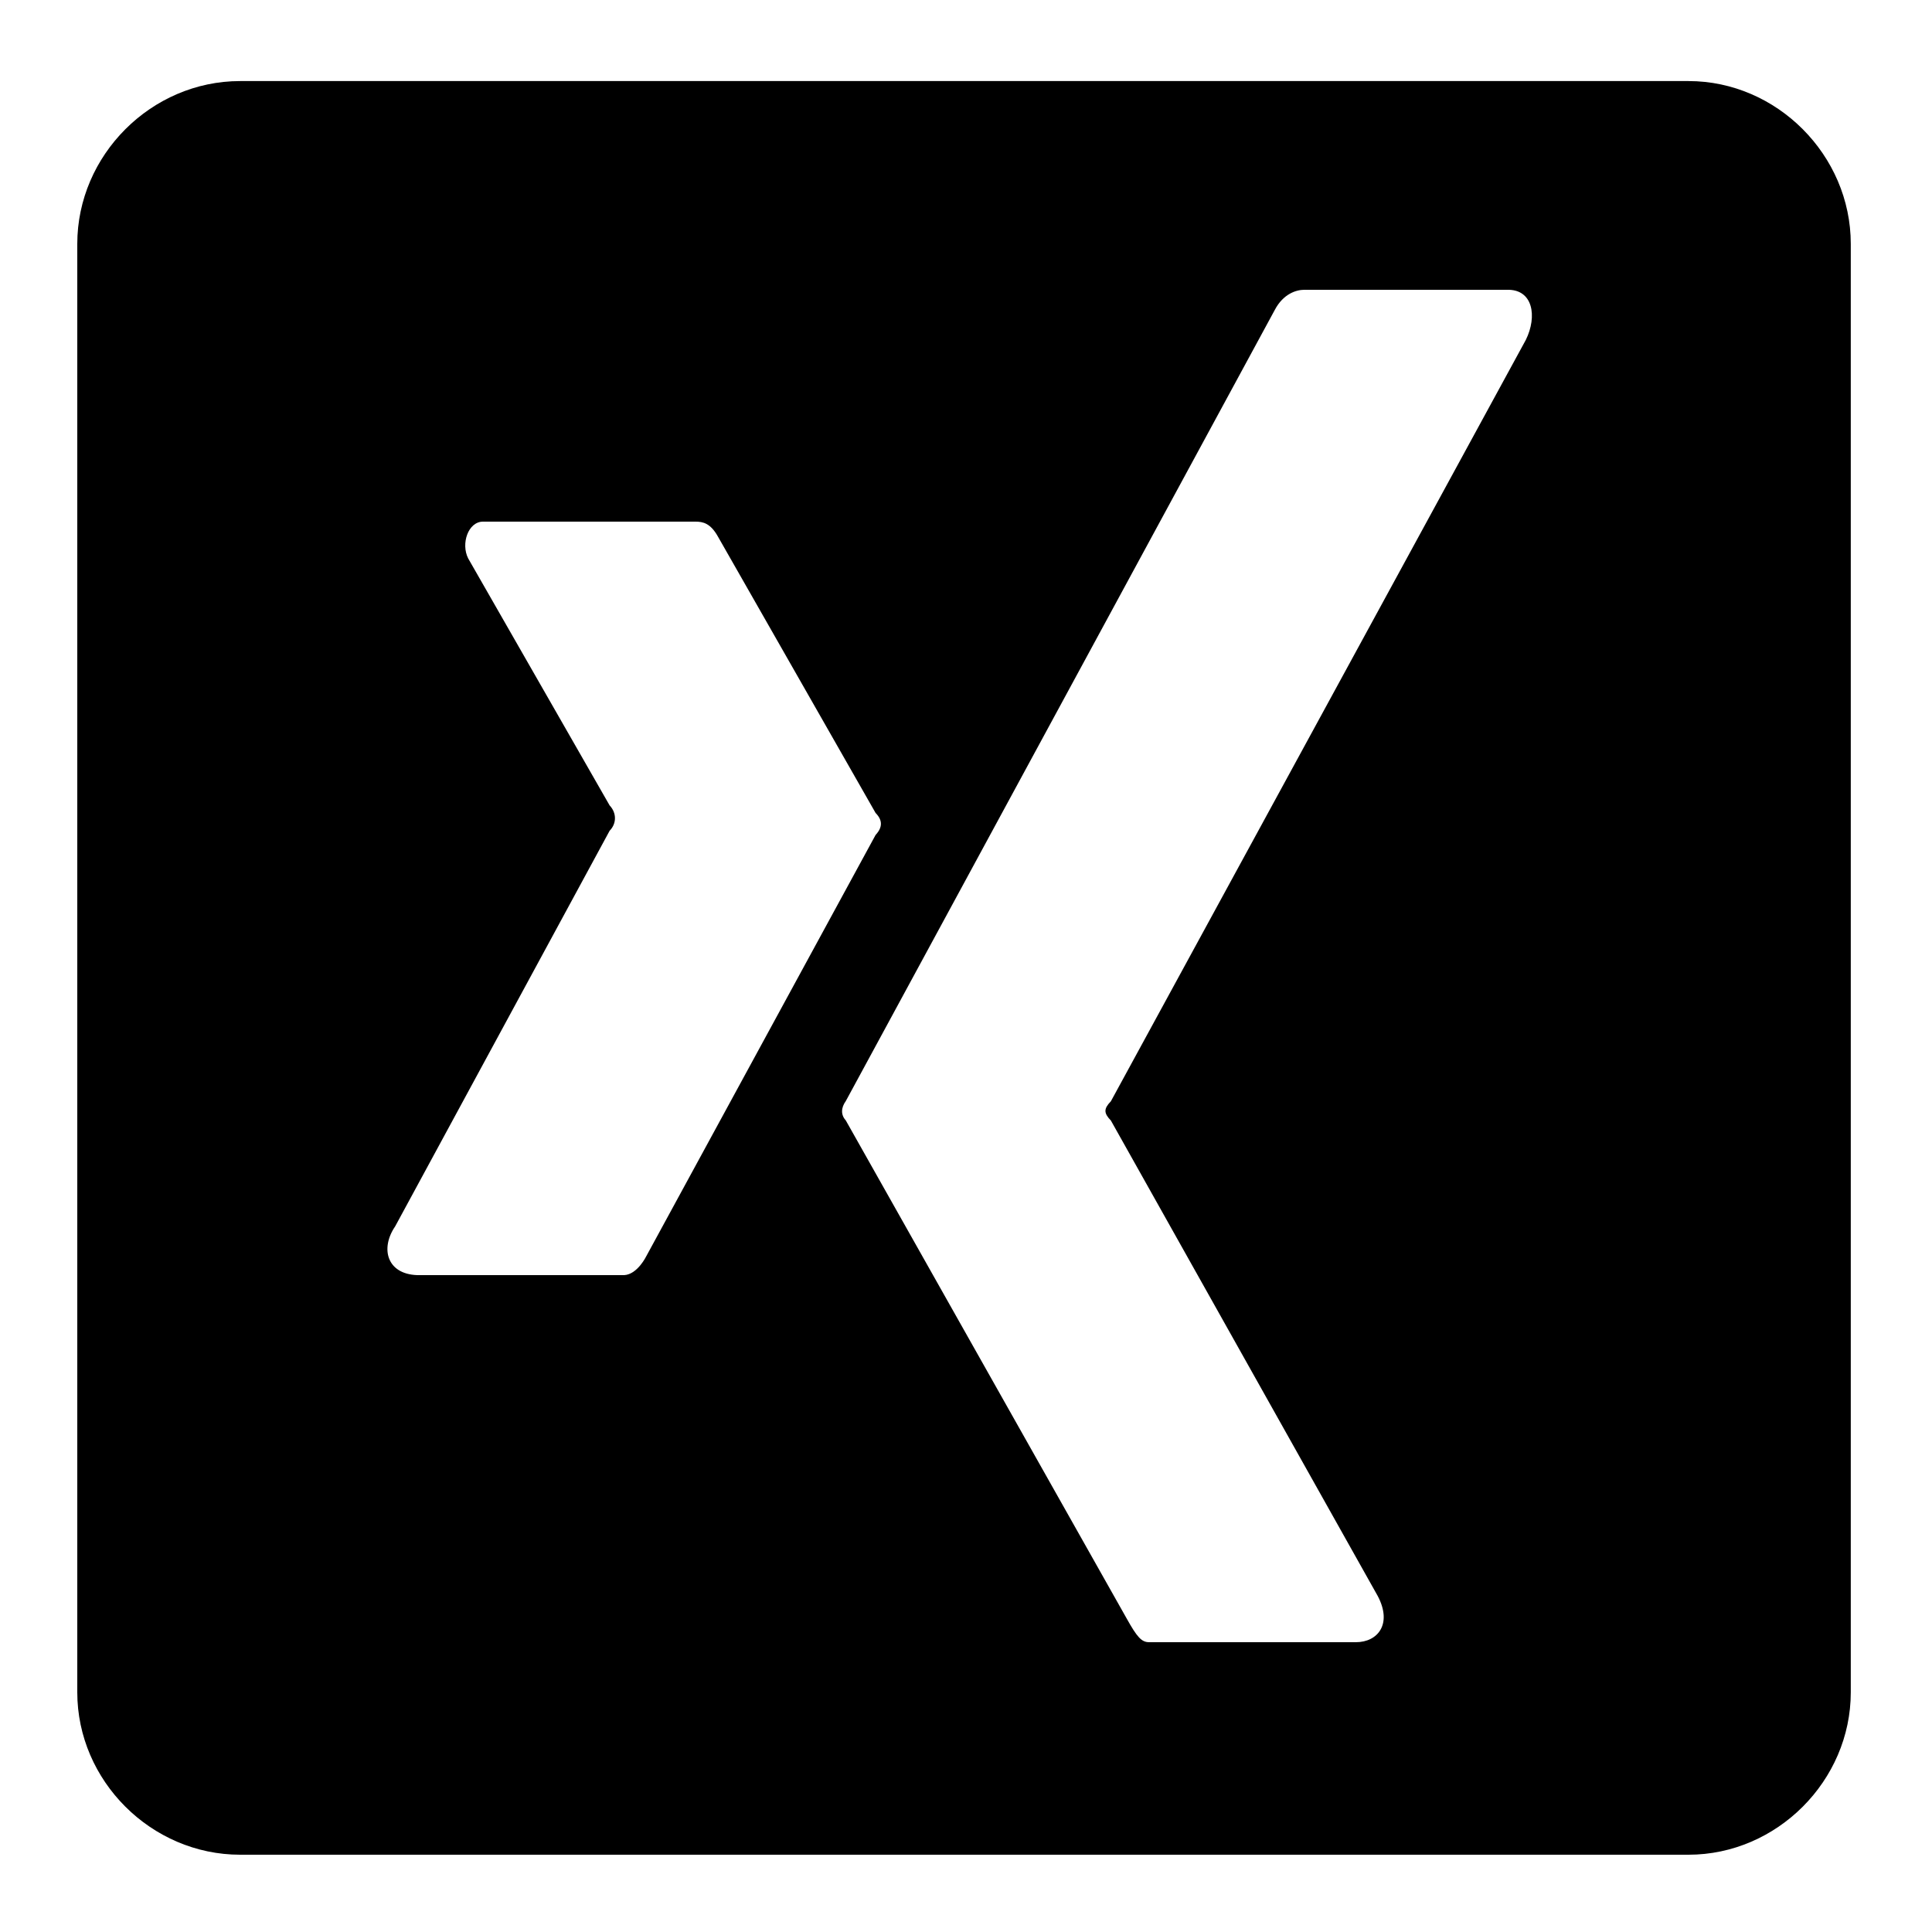 <svg xmlns="http://www.w3.org/2000/svg"  viewBox="0 0 50 50" width="100px" height="100px"><path d="M 43.699 2.098 L 6.215 2.098 C 3.914 2.098 2 4.016 2 6.312 L 2 43.797 C 2 46.086 3.914 48 6.215 48 L 43.699 48 C 45.984 48 47.898 46.086 47.898 43.797 L 47.898 6.312 C 47.898 4.016 45.984 2.098 43.699 2.098 Z M 16.156 33 L 10.797 33 C 10.012 32.973 9.836 32.309 10.227 31.738 L 15.777 21.5 C 15.961 21.312 15.961 21.039 15.777 20.844 L 12.117 14.453 C 11.922 14.07 12.117 13.5 12.5 13.5 L 18 13.5 C 18.195 13.5 18.387 13.543 18.578 13.883 L 22.66 21.039 C 22.844 21.227 22.844 21.41 22.66 21.609 L 16.727 32.508 C 16.727 32.508 16.5 32.98 16.156 33 Z M 39.488 8.797 L 28.75 28.5 C 28.562 28.695 28.562 28.805 28.75 29 L 35.656 41.305 C 36.039 42.031 35.656 42.5 35.09 42.5 L 29.738 42.5 C 29.543 42.5 29.426 42.367 29.156 41.883 L 21.891 29 C 21.758 28.852 21.762 28.672 21.891 28.492 L 32.988 8.027 C 33.211 7.598 33.555 7.5 33.75 7.5 L 39 7.5 C 39.676 7.48 39.789 8.188 39.488 8.797 Z"/></svg>